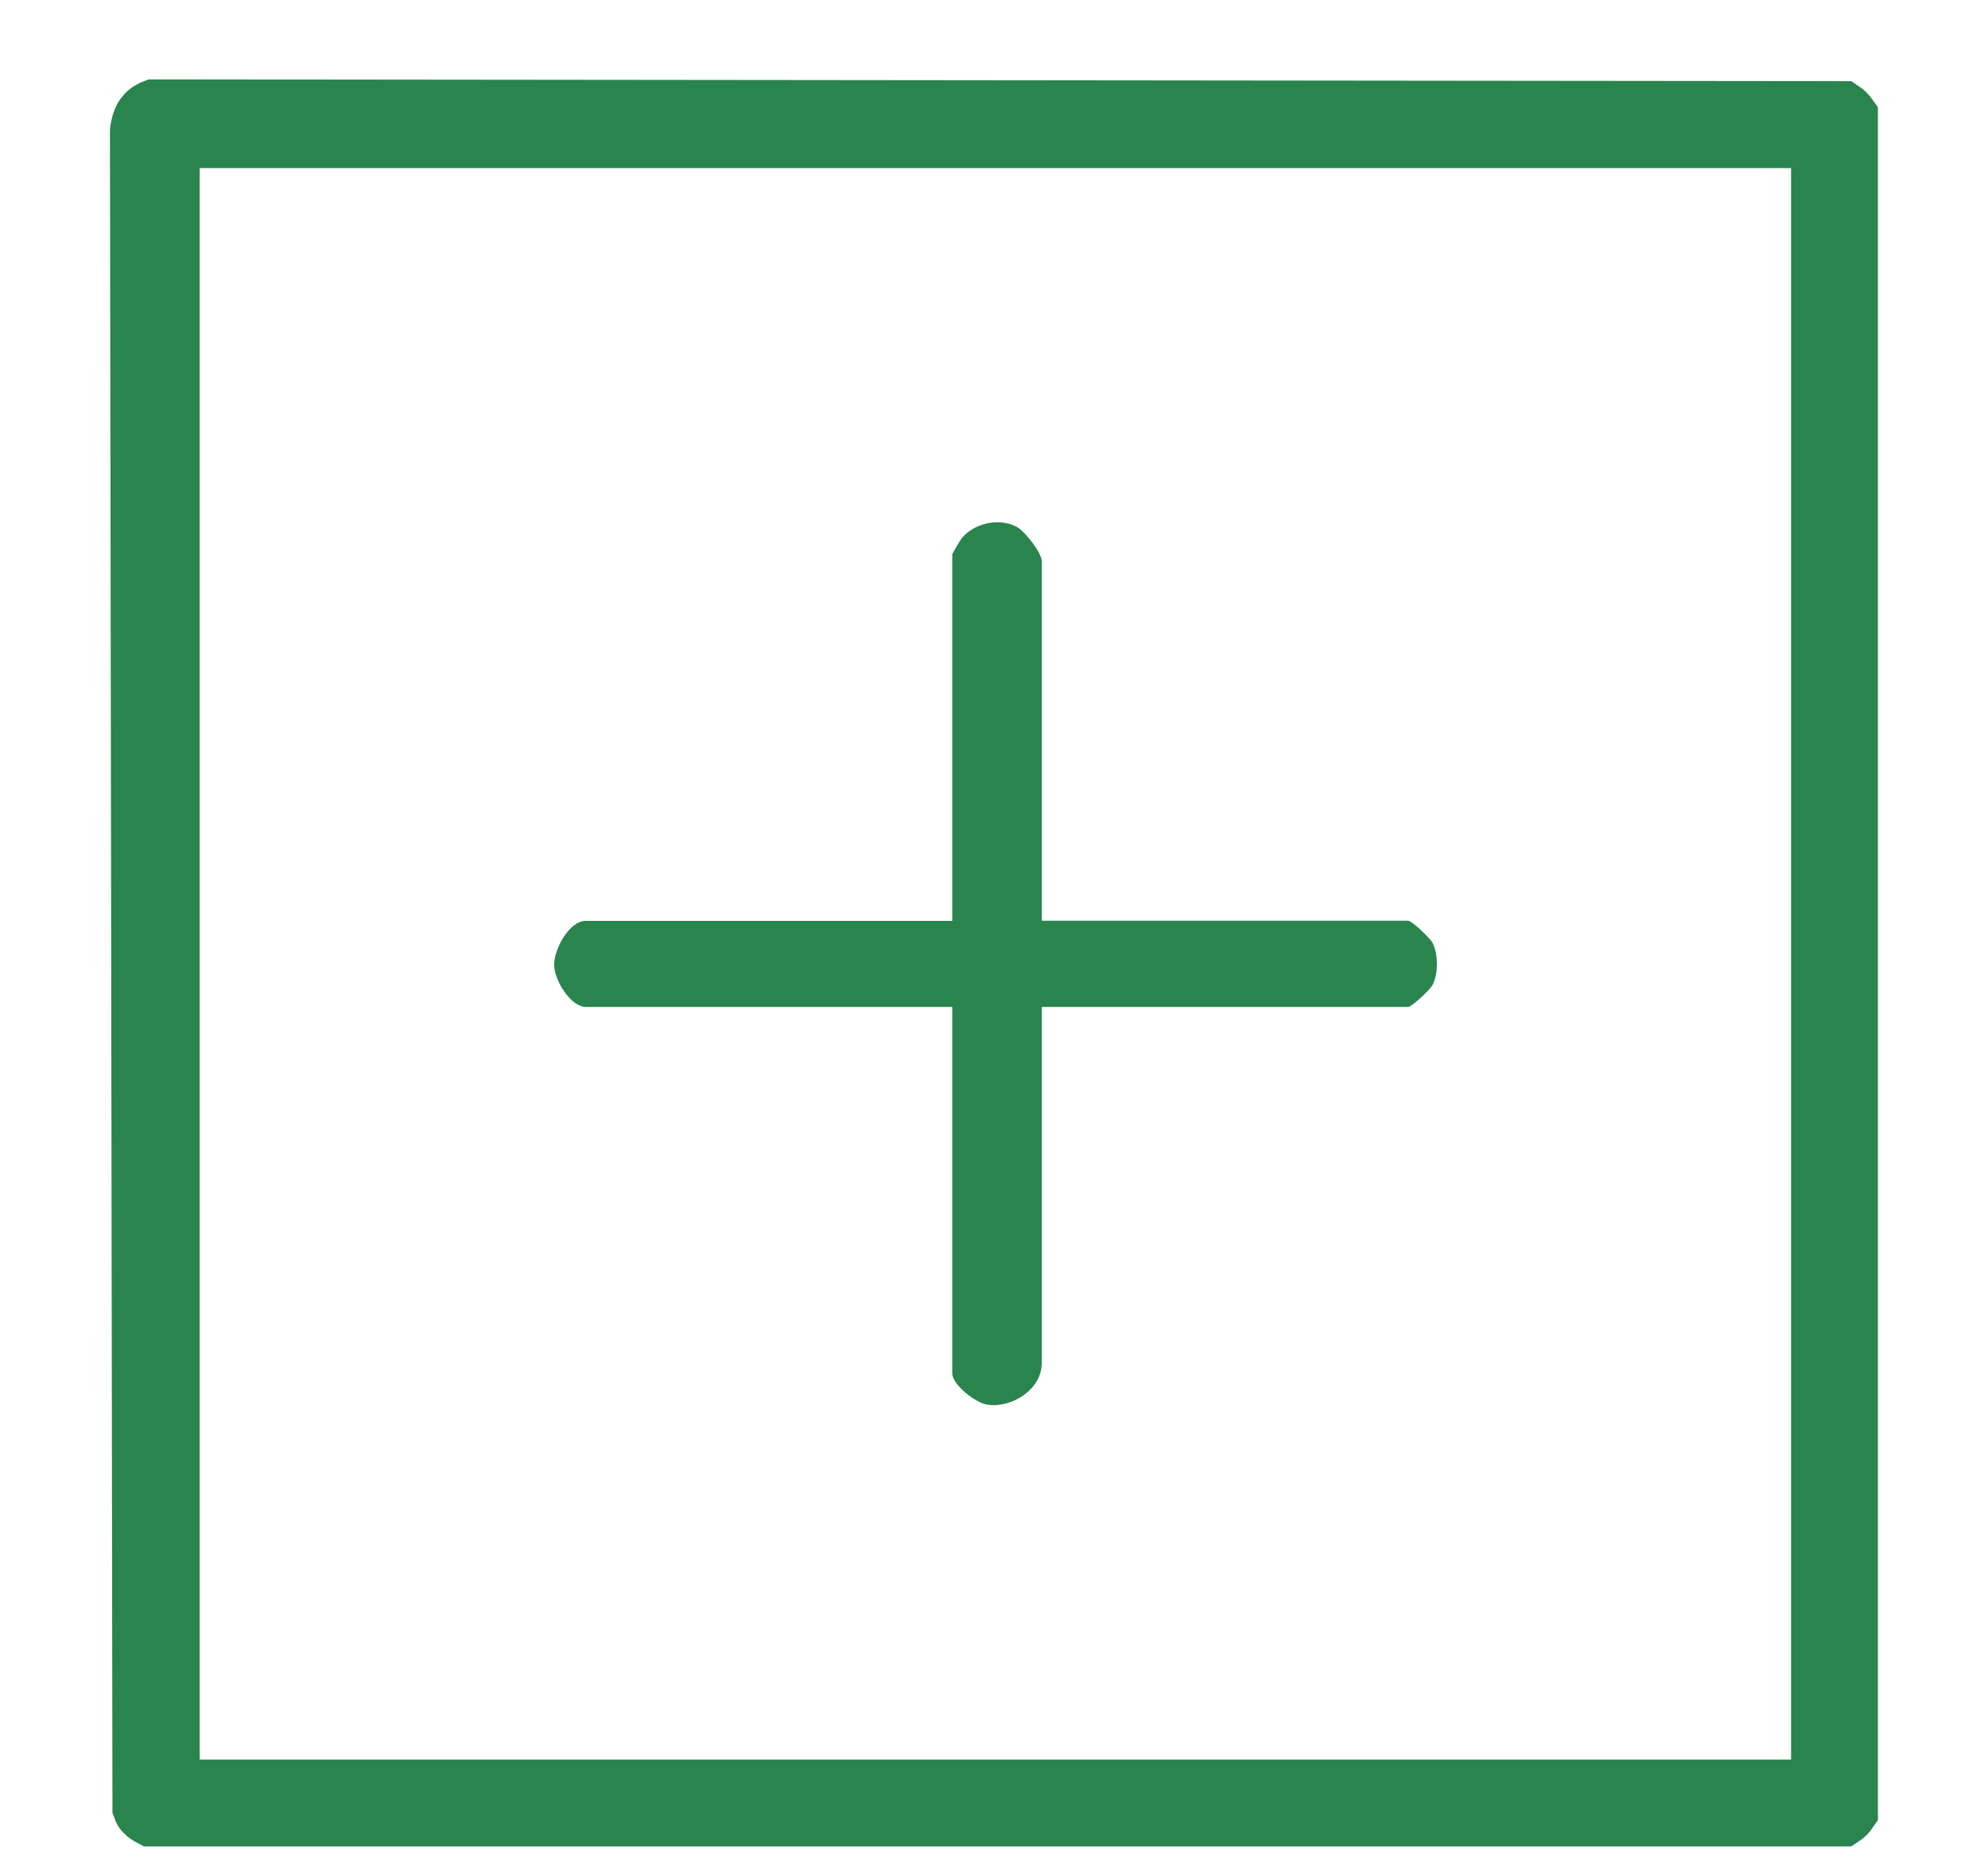 <svg width="16" height="15" viewBox="0 0 16 15" fill="none" xmlns="http://www.w3.org/2000/svg">
<g id="Layer_1" clip-path="url(#clip0_960_6290)">
<path id="Vector" d="M14.637 1.353V1.131H14.415H1.607H1.385V1.353V14.161V14.383H1.607H14.415H14.637V14.161V1.353ZM1.152 0.922C1.168 0.9 1.193 0.878 1.237 0.861L14.833 0.875C14.857 0.891 14.877 0.911 14.893 0.934V14.579C14.877 14.603 14.857 14.623 14.834 14.638H1.213C1.183 14.622 1.165 14.609 1.154 14.597C1.144 14.588 1.135 14.575 1.127 14.552L1.107 1.056C1.115 0.989 1.133 0.948 1.152 0.922Z" fill="#2A844E" stroke="#2A844E" stroke-width="0.444"/>
<path id="Vector_2" d="M8.384 7.41H11.333C11.363 7.41 11.511 7.552 11.529 7.587C11.576 7.679 11.577 7.835 11.529 7.928C11.511 7.963 11.363 8.104 11.333 8.104H8.384V10.973C8.384 11.179 8.146 11.335 7.946 11.305C7.85 11.29 7.664 11.144 7.664 11.053V8.104H4.715C4.592 8.104 4.463 7.889 4.46 7.771C4.456 7.643 4.58 7.411 4.715 7.411H7.664V4.462C7.664 4.455 7.729 4.345 7.743 4.328C7.846 4.209 8.039 4.166 8.181 4.239C8.245 4.271 8.384 4.448 8.384 4.515V7.41Z" fill="#2A844E"/>
</g>
<defs>
<clipPath id="clip0_960_6290">
<rect width="14.229" height="14.222" fill="white" transform="translate(0.885 0.639)"/>
</clipPath>
</defs>
</svg>

